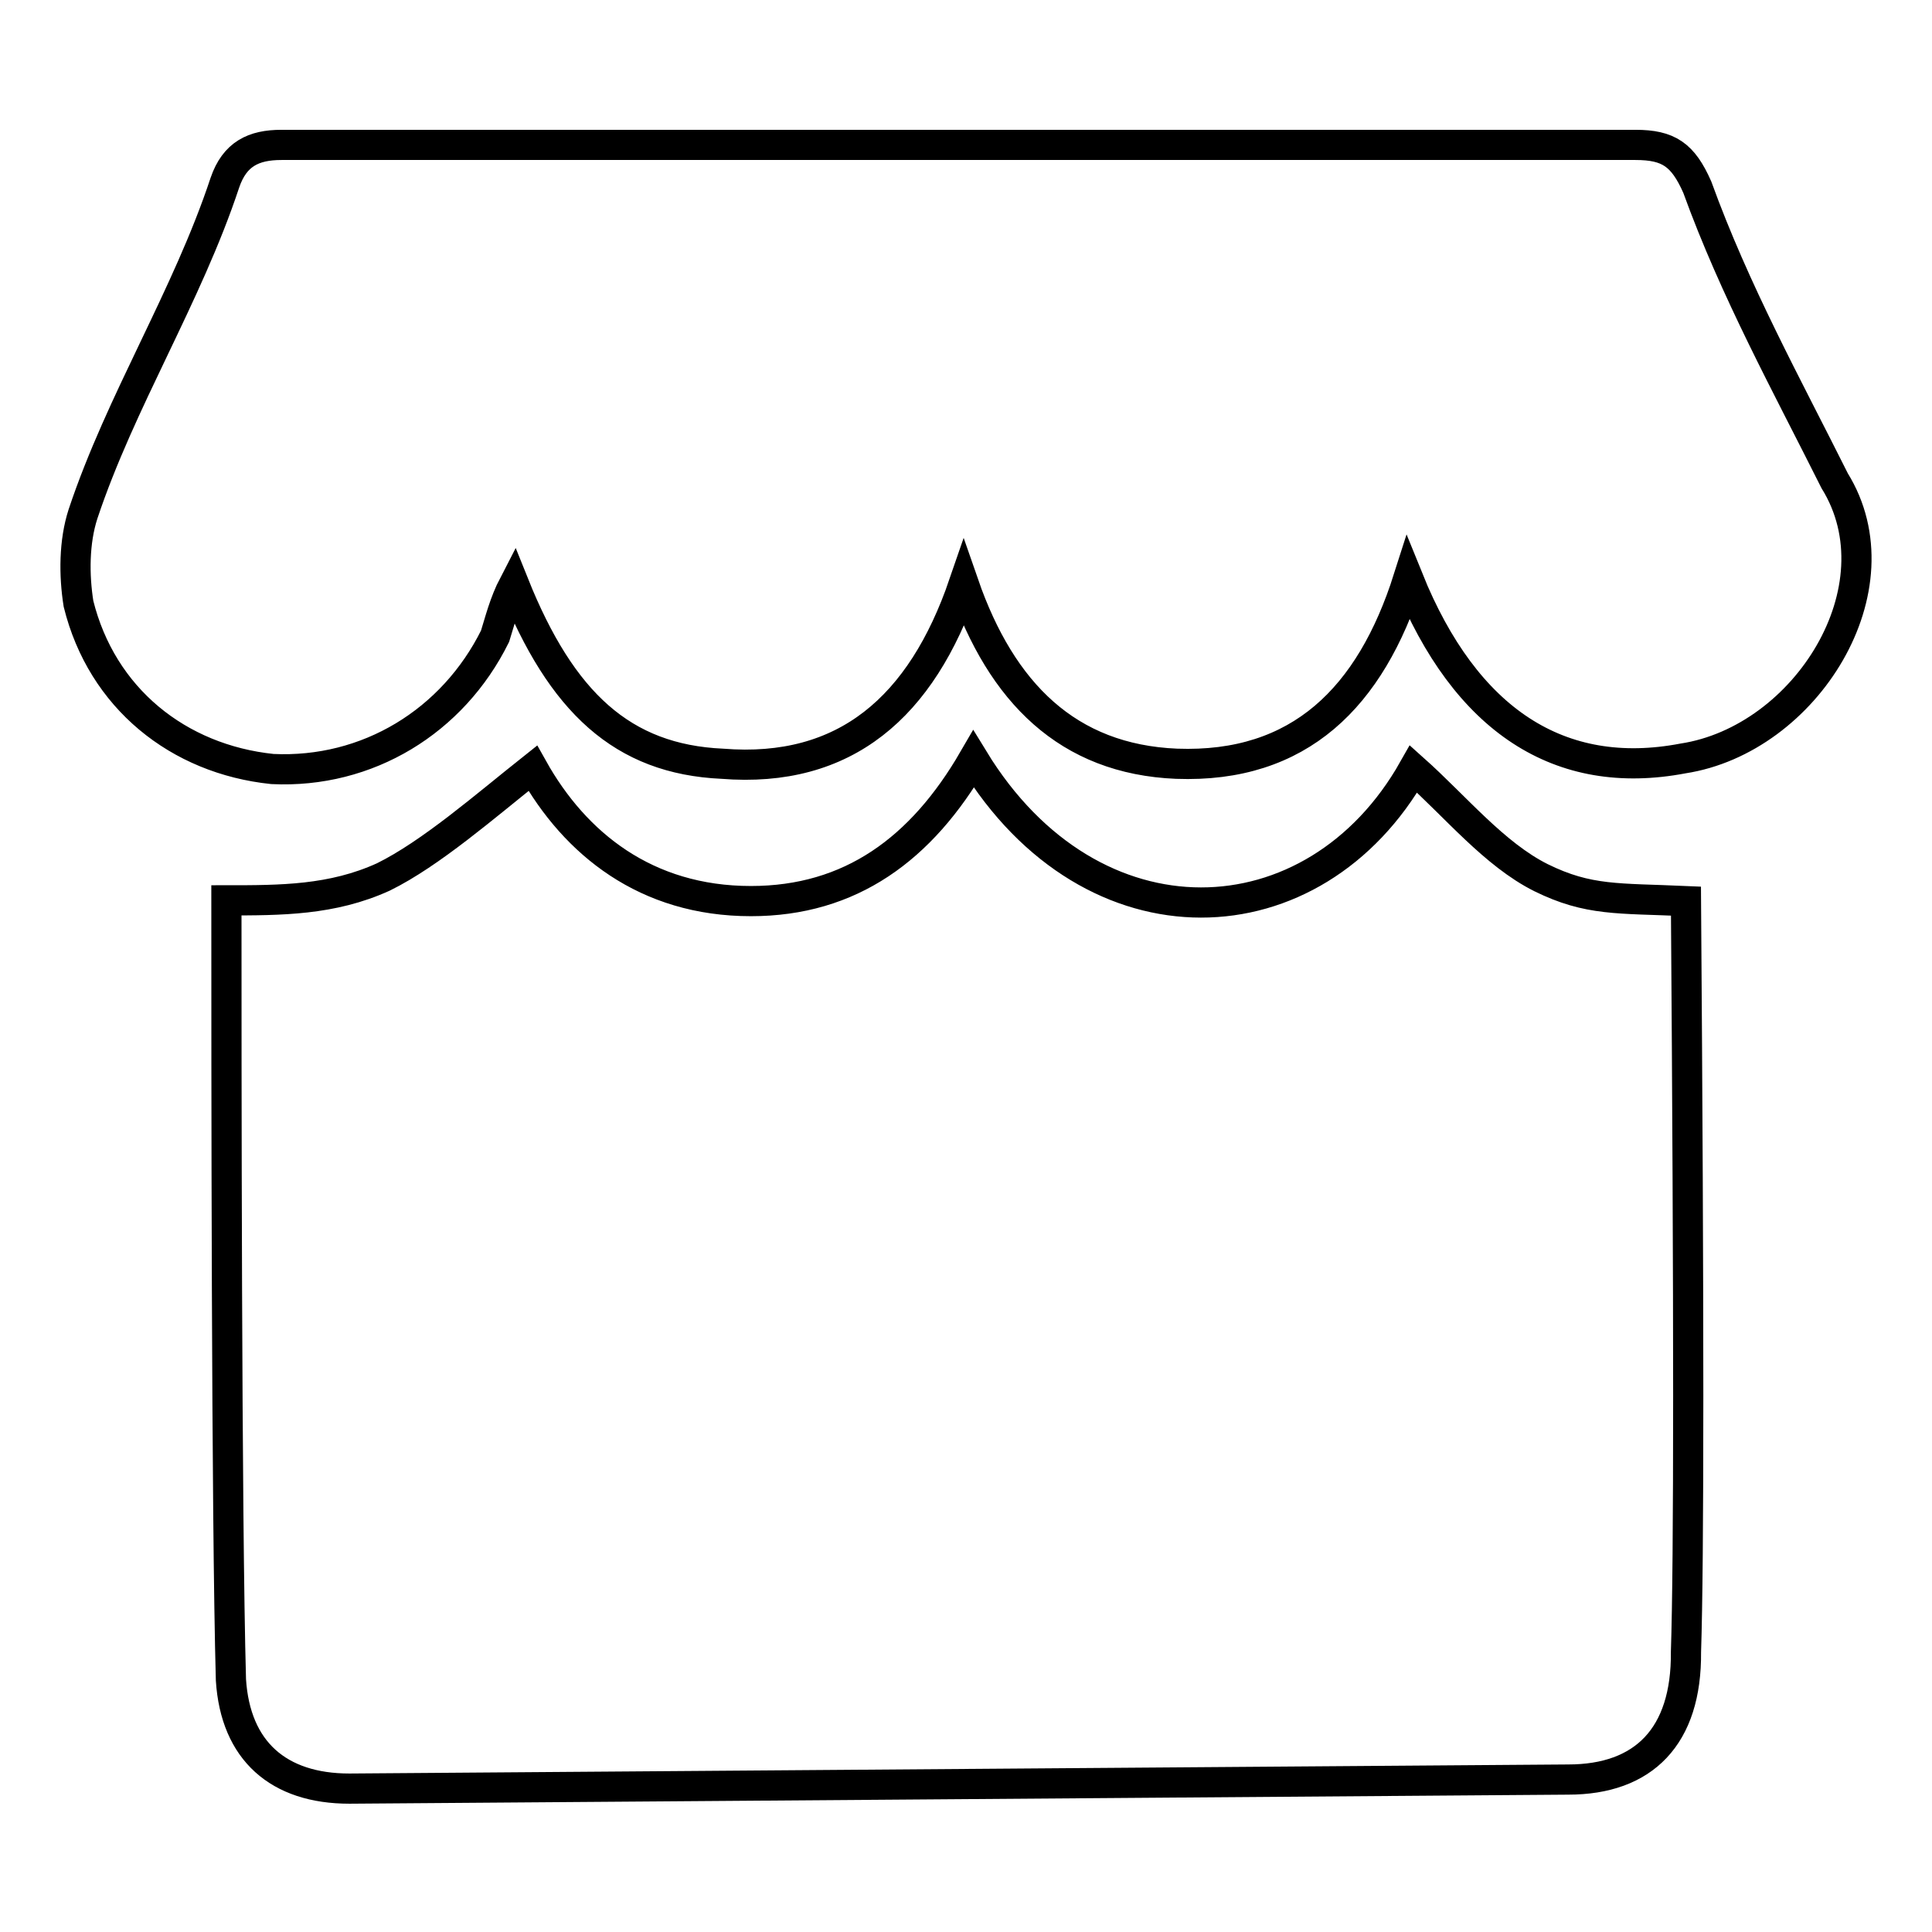 <?xml version="1.0" encoding="utf-8"?>
<!-- Svg Vector Icons : http://www.onlinewebfonts.com/icon -->
<!DOCTYPE svg PUBLIC "-//W3C//DTD SVG 1.1//EN" "http://www.w3.org/Graphics/SVG/1.1/DTD/svg11.dtd">
<svg version="1.1" xmlns="http://www.w3.org/2000/svg" xmlns:xlink="http://www.w3.org/1999/xlink" x="0px" y="0px" viewBox="0 0 256 256" enable-background="new 0 0 256 256" xml:space="preserve">
<g> <path stroke-width="4" fill-opacity="0" stroke="#000000"  d="M207.8,235.8L46.3,237c-9.4,0-15.1-5-15.7-14.4C30,201.3,30,140,30,119.3c7.2,0,14,0,20.8-3.1 c6.3-3.1,13.5-9.4,19.8-14.4c5.6,10,15,17.6,28.9,17.6c13.2,0,22.6-6.9,29.5-18.8c15.7,25.7,45.2,24.5,58.3,1.3 c5.6,5,10.7,11.3,16.9,14.4c6.3,3.1,10.2,2.7,19.2,3.1c0.4,54.2,0.4,87.4,0,99.5C223.5,230.1,217.8,235.8,207.8,235.8L207.8,235.8z  M223,100.5c-16.3,3.1-28.8-5-36.4-23.8c-5,15.7-14.4,25.1-30.7,24.5c-14.4-0.6-23.2-9.4-28.2-23.8c-5.6,16.3-15.7,25.1-32,23.8 c-13.2-0.6-21.3-8.1-27.6-23.8c-1.3,2.5-1.9,5-2.5,6.9c-5.6,11.3-16.9,18.2-29.5,17.6c-12.5-1.3-22.6-9.4-25.7-21.9 c-0.6-3.8-0.6-8.2,0.6-11.9c5-15,13.8-28.8,18.8-43.9c1.3-3.8,3.8-5,7.5-5h179.4c4.4,0,6.3,1.3,8.2,5.6c5,13.8,11.9,26.3,18.2,38.9 C251.9,77.9,239.3,98,223,100.5z"/></g>
</svg>